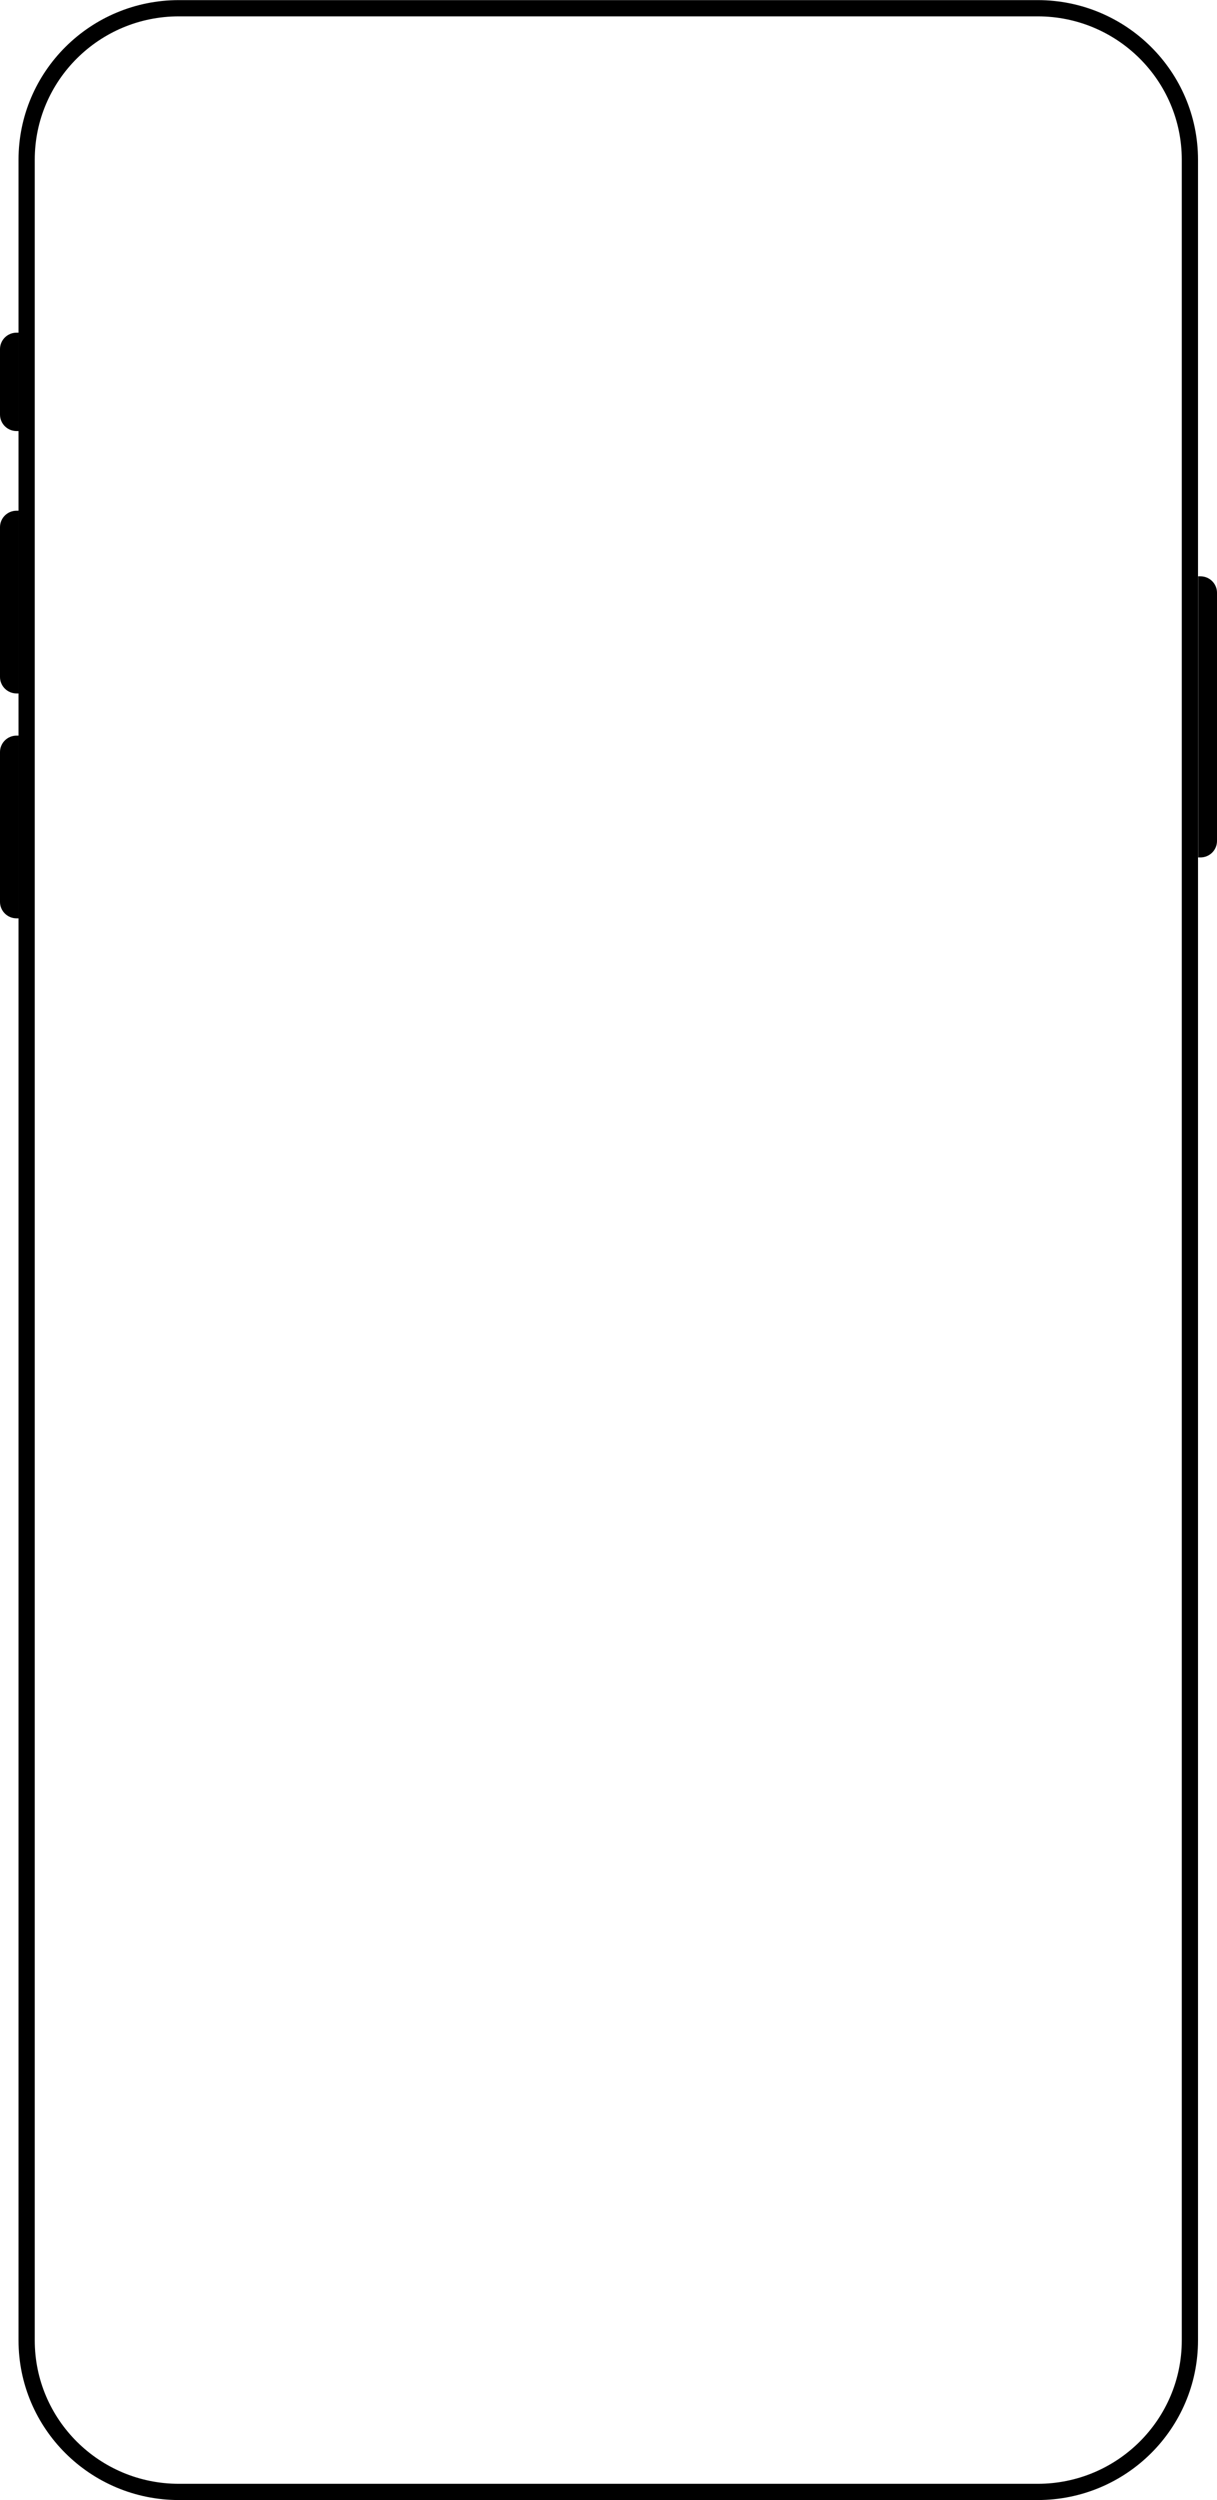<svg width="300" height="616" viewBox="0 0 300 616" fill="none" xmlns="http://www.w3.org/2000/svg">
<g clip-path="url(#clip0_946_150)">
<path d="M255.778 2.029H44.106C23.373 2.029 6.566 18.746 6.566 39.367V576.633C6.566 597.254 23.373 613.971 44.106 613.971H255.778C276.511 613.971 293.318 597.254 293.318 576.633V39.367C293.318 18.746 276.511 2.029 255.778 2.029Z" stroke="black" stroke-width="4"/>
<path d="M4.08 226.266C2.998 226.266 1.96 225.839 1.195 225.078C0.43 224.316 0 223.284 0 222.208V185.303C0 184.226 0.43 183.194 1.195 182.433C1.96 181.672 2.998 181.244 4.08 181.244H4.643V226.267L4.08 226.266ZM295.358 211.258V141.994H295.921C297.003 141.994 298.041 142.422 298.806 143.183C299.571 143.944 300.001 144.976 300.001 146.052V207.202C300.001 208.278 299.571 209.31 298.806 210.072C298.041 210.833 297.003 211.26 295.921 211.26L295.358 211.258ZM4.08 170.855C2.998 170.855 1.96 170.427 1.195 169.666C0.43 168.905 0 167.872 0 166.796V129.89C0 128.813 0.43 127.781 1.195 127.02C1.96 126.259 2.998 125.831 4.08 125.831H4.643V170.855H4.08ZM4.08 106.207C2.998 106.207 1.96 105.779 1.195 105.018C0.43 104.257 0 103.225 0 102.148V86.022C0 84.946 0.43 83.914 1.195 83.153C1.96 82.391 2.998 81.964 4.08 81.964H4.643V106.207H4.08Z" fill="black"/>
</g>
<defs>
<clipPath id="clip0_946_150">
<rect width="300" height="616" fill="white"/>
</clipPath>
</defs>
</svg>

